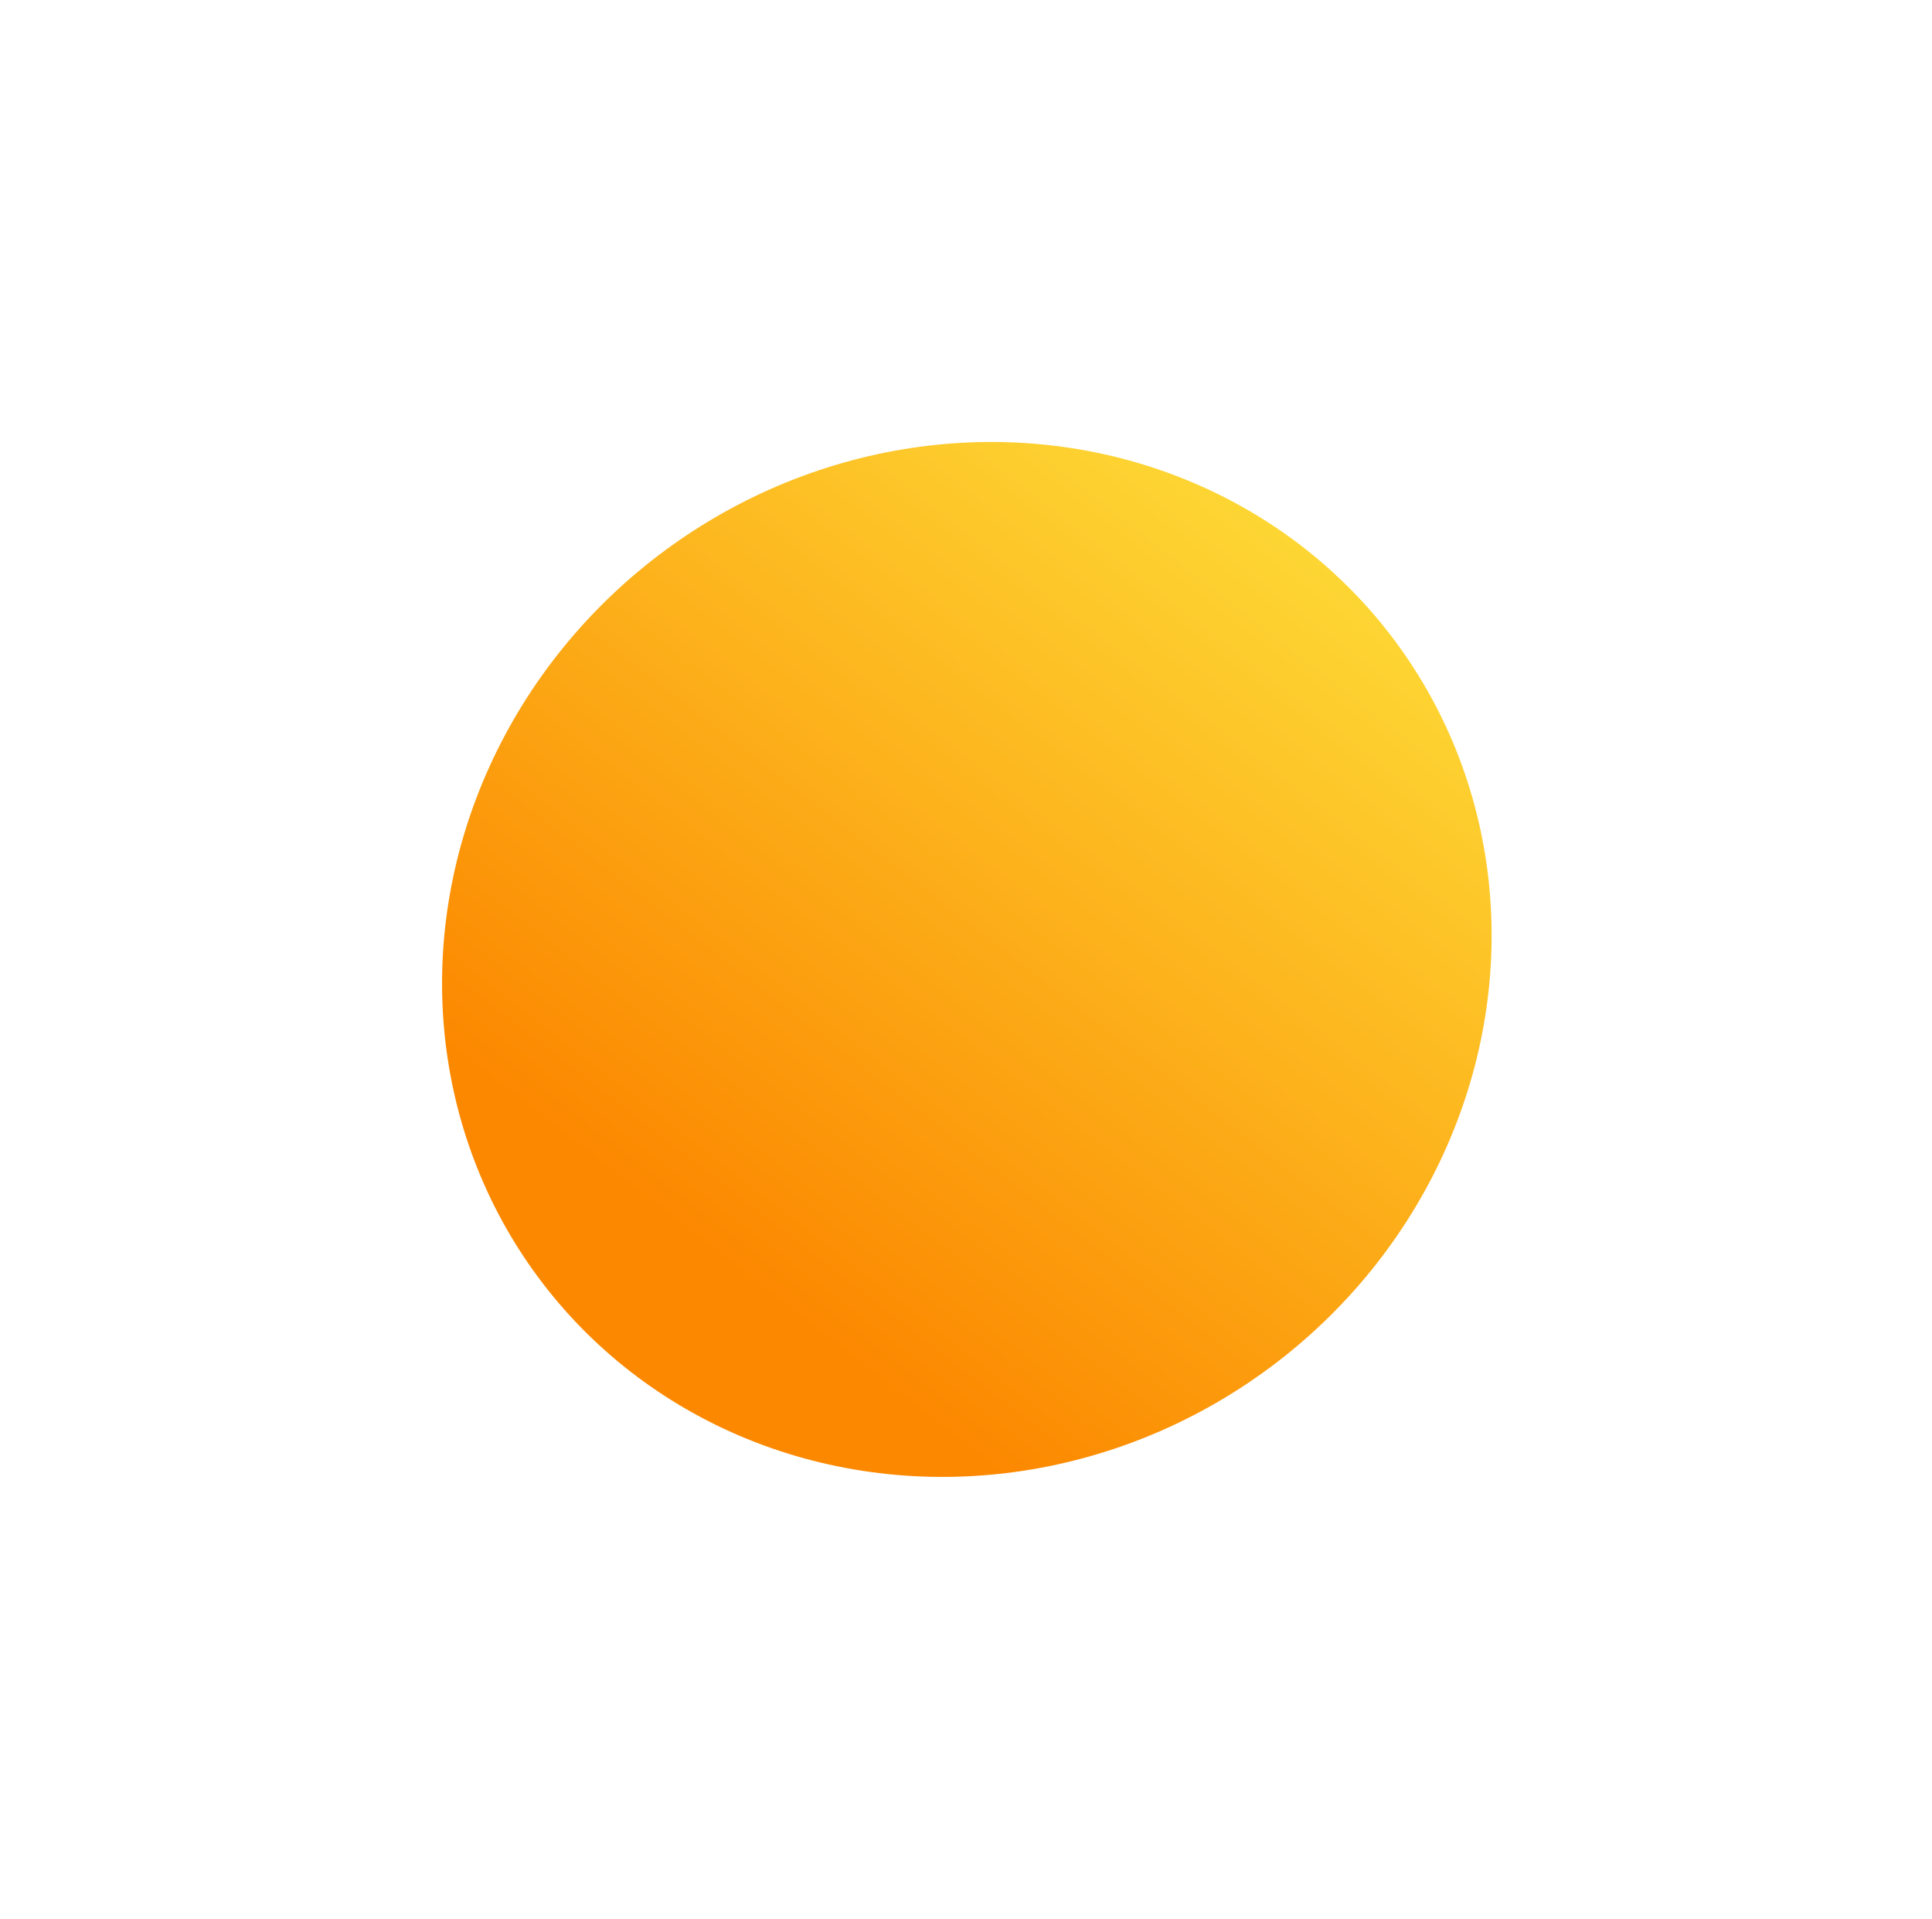 <?xml version="1.0" encoding="UTF-8"?> <svg xmlns="http://www.w3.org/2000/svg" width="878" height="872" viewBox="0 0 878 872" fill="none"> <g filter="url(#filter0_f_2001_488)"> <ellipse cx="439.379" cy="435.991" rx="231" ry="242.5" transform="rotate(-126.555 439.379 435.991)" fill="url(#paint0_linear_2001_488)"></ellipse> </g> <defs> <filter id="filter0_f_2001_488" x="0.875" y="0.836" width="877.007" height="870.31" filterUnits="userSpaceOnUse" color-interpolation-filters="sRGB"> <feFlood flood-opacity="0" result="BackgroundImageFix"></feFlood> <feBlend mode="normal" in="SourceGraphic" in2="BackgroundImageFix" result="shape"></feBlend> <feGaussianBlur stdDeviation="100" result="effect1_foregroundBlur_2001_488"></feGaussianBlur> </filter> <linearGradient id="paint0_linear_2001_488" x1="444.939" y1="221.084" x2="568.872" y2="661.682" gradientUnits="userSpaceOnUse"> <stop offset="0.063" stop-color="#FC8800"></stop> <stop offset="1" stop-color="#FDD835"></stop> </linearGradient> </defs> </svg> 